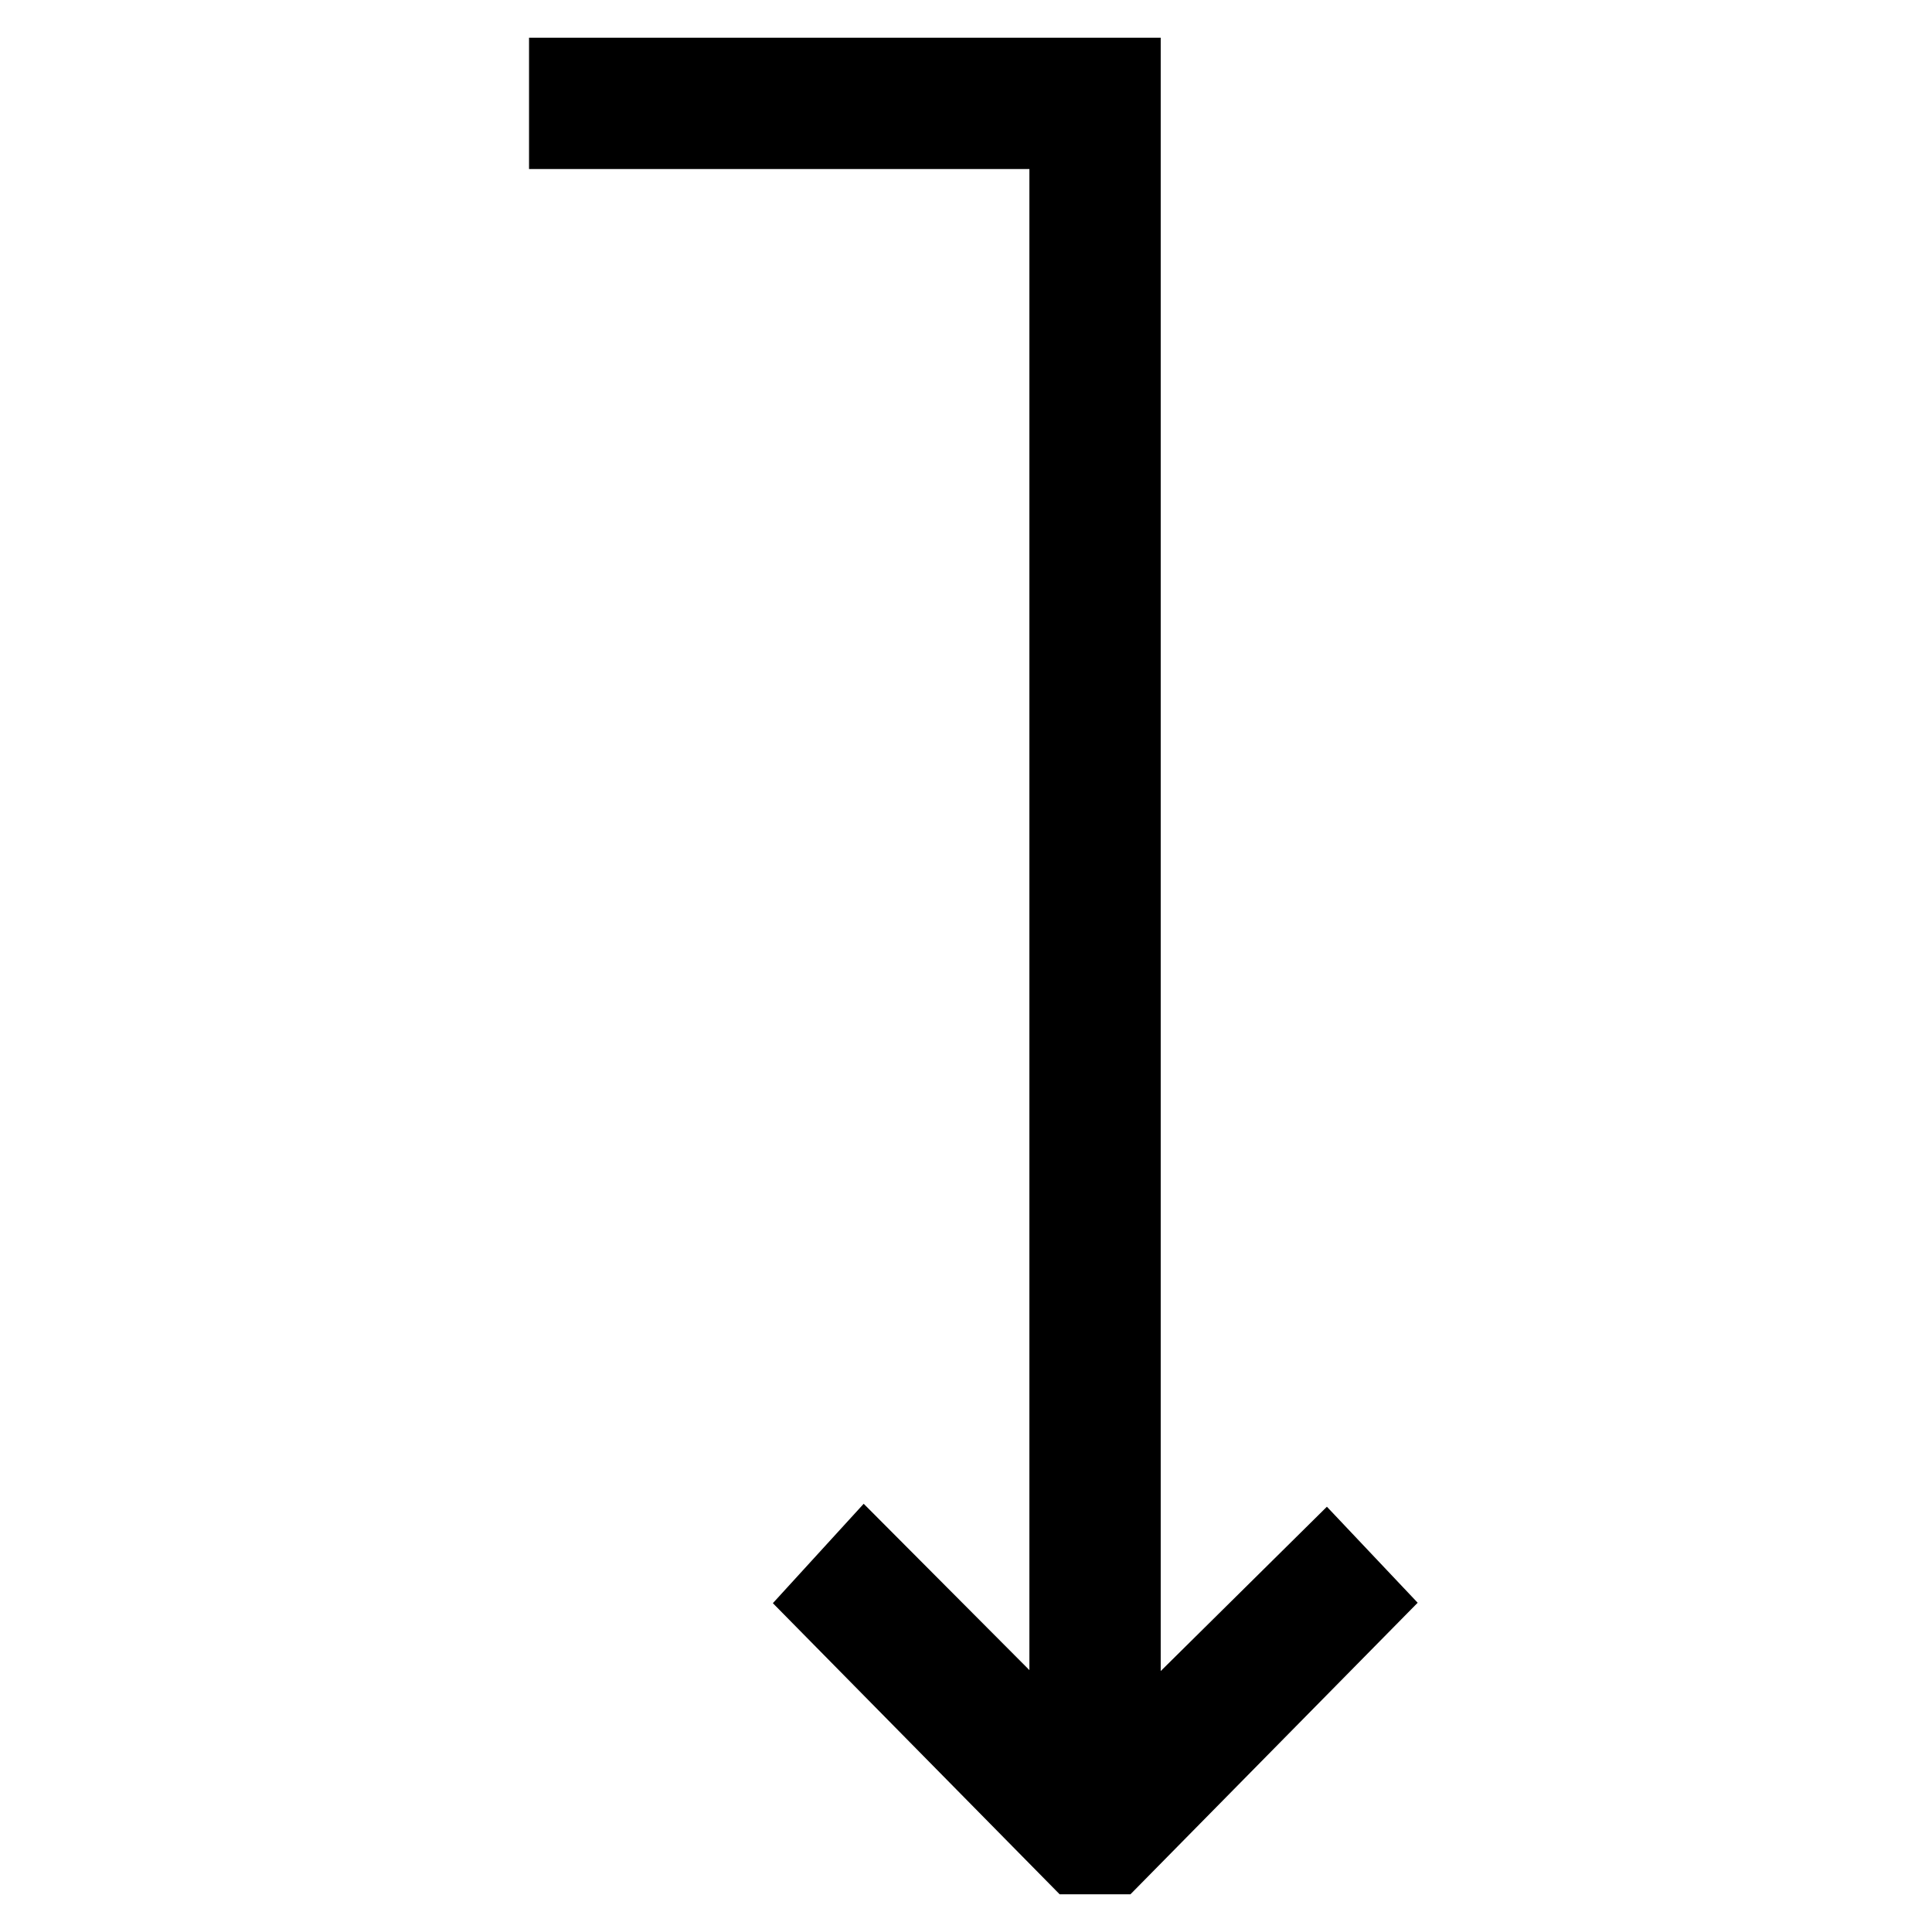 <?xml version="1.0" encoding="utf-8"?>
<!-- Svg Vector Icons : http://www.onlinewebfonts.com/icon -->
<!DOCTYPE svg PUBLIC "-//W3C//DTD SVG 1.1//EN" "http://www.w3.org/Graphics/SVG/1.1/DTD/svg11.dtd">
<svg version="1.1" xmlns="http://www.w3.org/2000/svg" xmlns:xlink="http://www.w3.org/1999/xlink" x="0px" y="0px" viewBox="0 0 256 256" enable-background="new 0 0 256 256" xml:space="preserve">
<g> <g> <path stroke-width="10" fill-opacity="0" stroke="#000000"  d="M75.1 17.4L141.4 17.4 141.4 233.4 114.6 206.5 109.3 212.3 142.5 246 147.7 246 180.9 212.3 175.7 206.8 148.8 233.4 148.8 10 75.1 10 z"/> </g></g>
</svg>